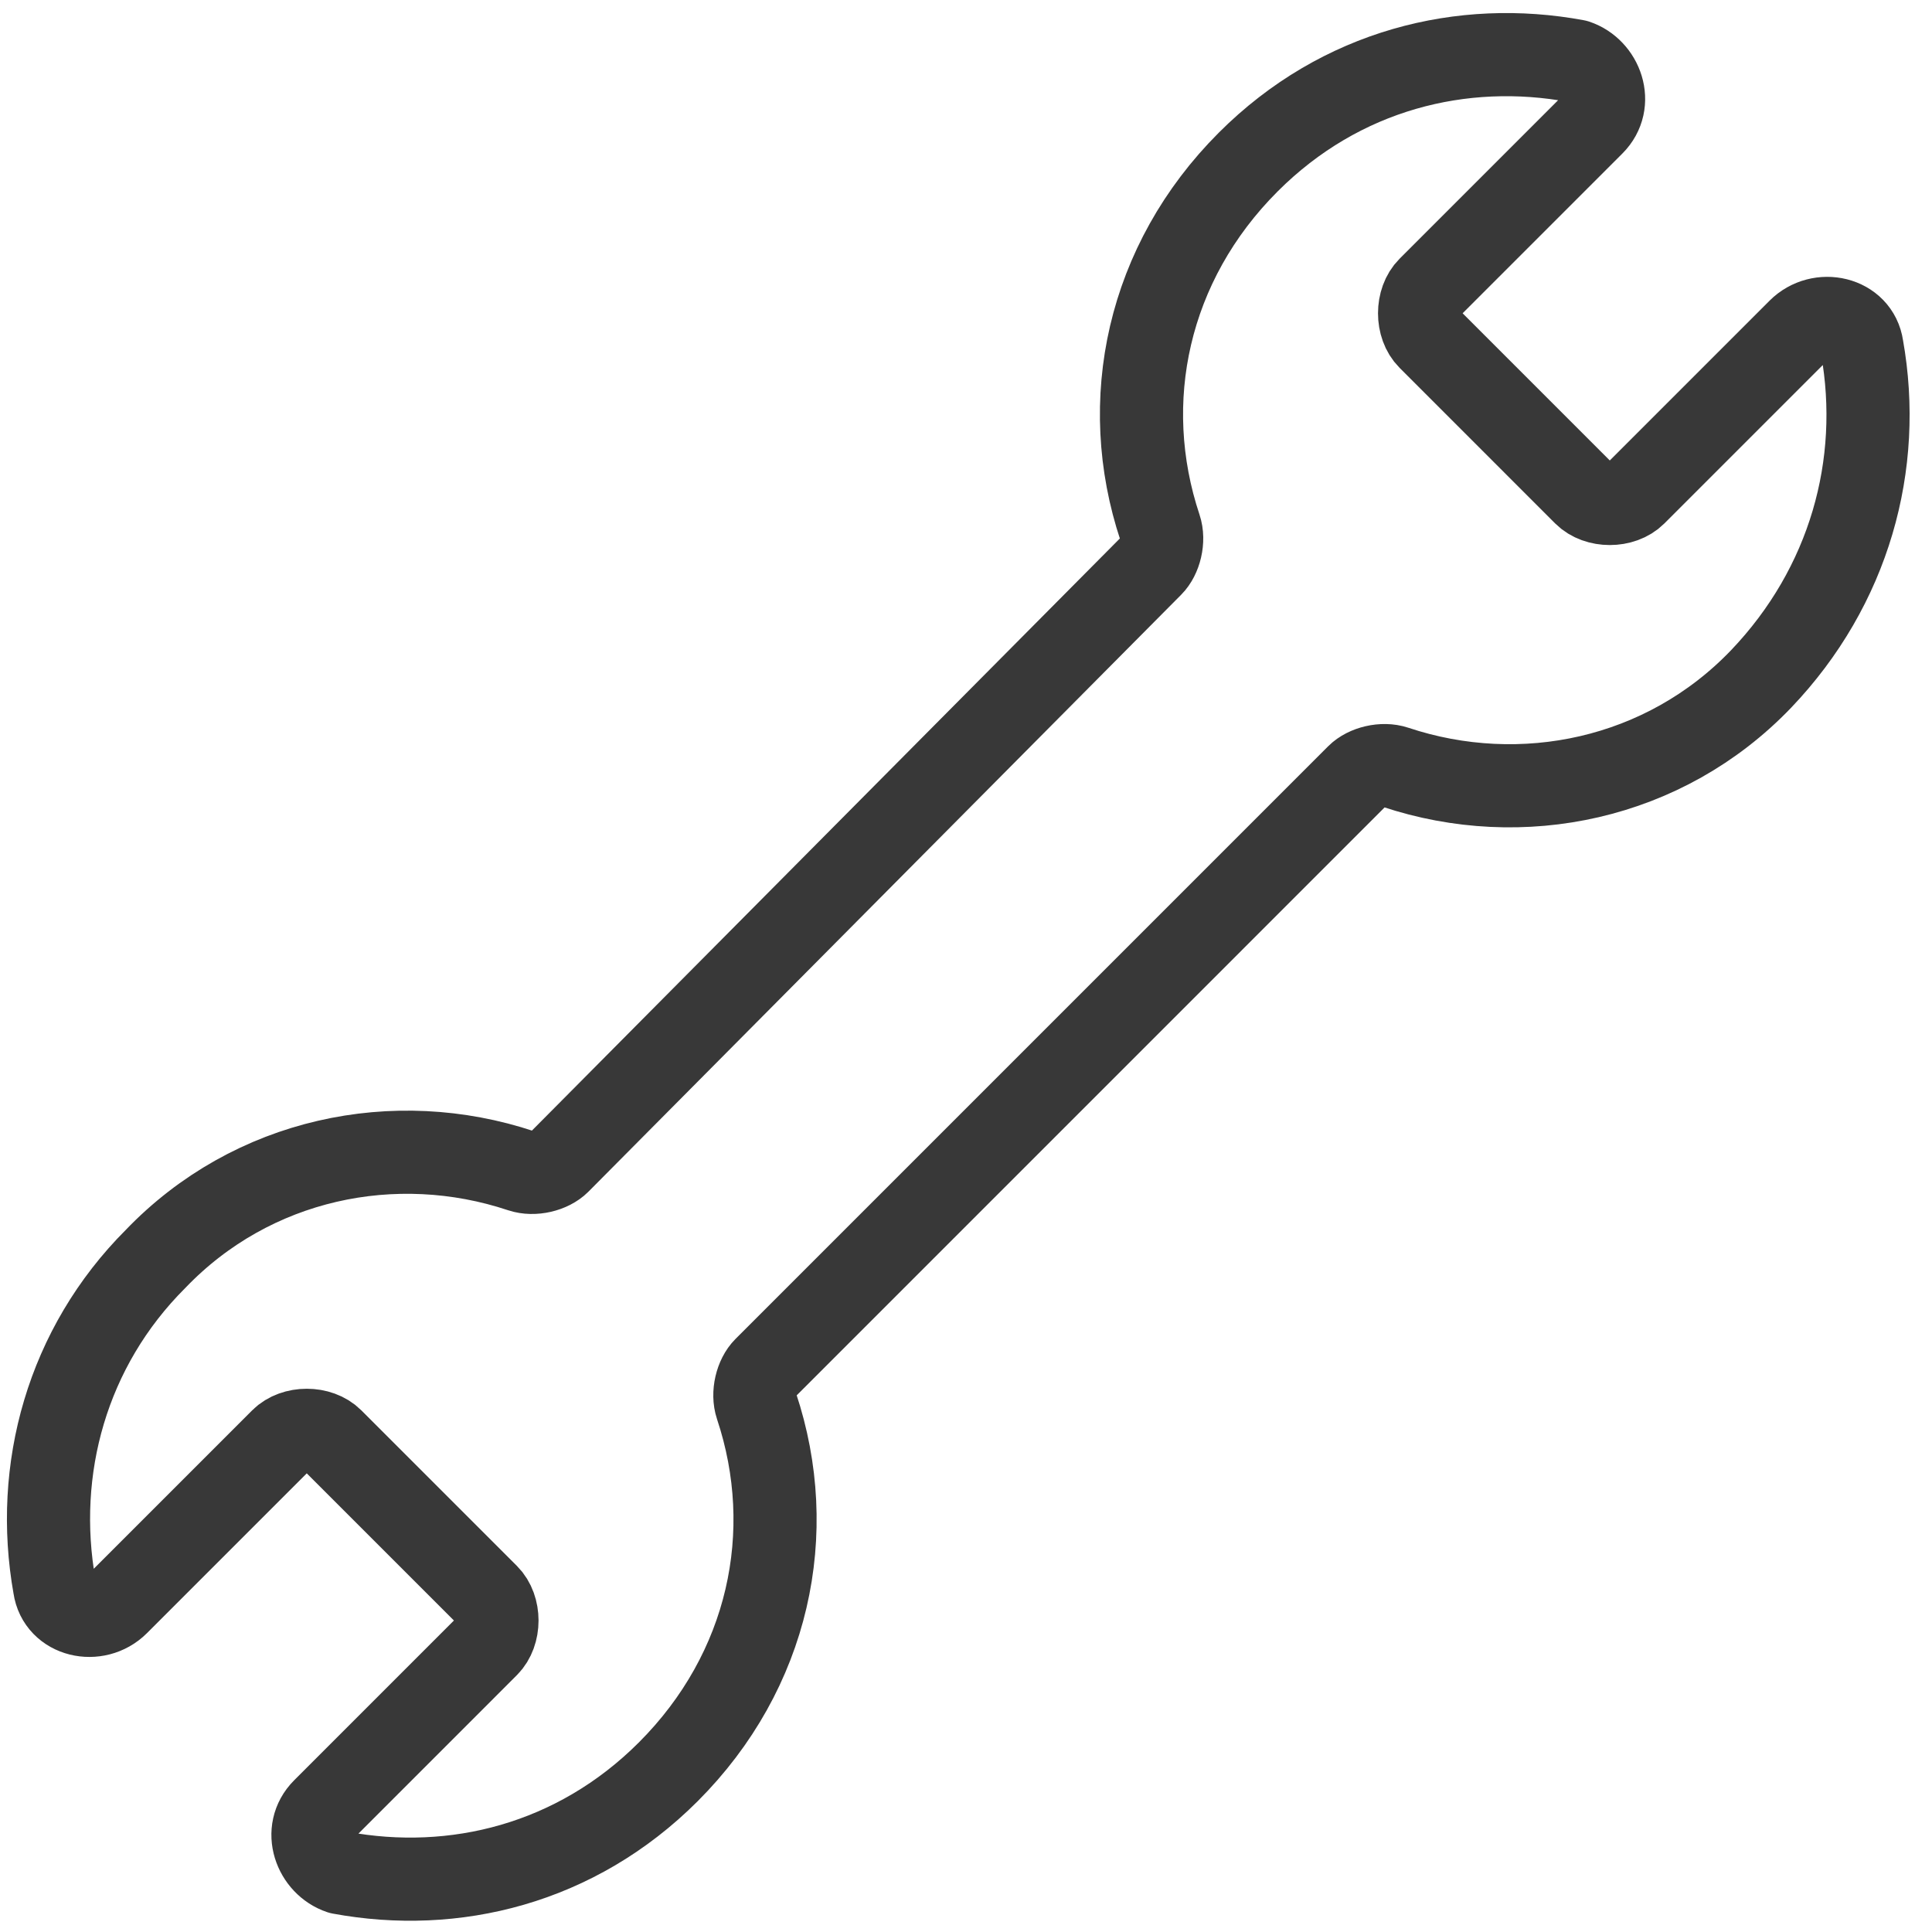 <svg width="79" height="79" viewBox="0 0 79 79" fill="none" xmlns="http://www.w3.org/2000/svg">
<path d="M76.137 14.185C75.965 12.982 74.418 12.638 73.559 13.498L66.856 20.201C66.34 20.716 65.309 20.716 64.793 20.201L58.434 13.841C57.918 13.326 57.918 12.295 58.434 11.779L65.137 5.076C65.996 4.217 65.481 2.842 64.45 2.498C59.809 1.638 54.825 2.842 51.043 6.623C46.918 10.748 45.715 16.42 47.434 21.576C47.606 22.091 47.434 22.779 47.09 23.123L22.856 47.529C22.512 47.873 21.825 48.044 21.309 47.873C16.153 46.154 10.309 47.357 6.356 51.482C2.747 55.091 1.372 60.076 2.231 64.888C2.403 66.091 3.95 66.435 4.809 65.576L11.512 58.873C12.028 58.357 13.059 58.357 13.575 58.873L19.934 65.232C20.45 65.748 20.45 66.779 19.934 67.294L13.231 73.998C12.372 74.857 12.887 76.232 13.918 76.576C18.559 77.435 23.543 76.232 27.325 72.451C31.45 68.326 32.653 62.654 30.934 57.498C30.762 56.982 30.934 56.294 31.278 55.951L55.512 31.716C55.856 31.373 56.543 31.201 57.059 31.373C62.215 33.091 68.059 31.888 72.012 27.763C75.621 23.982 76.996 18.998 76.137 14.185Z" stroke="#383838" stroke-width="3.4" stroke-miterlimit="10" stroke-linejoin="round"/>
</svg>
